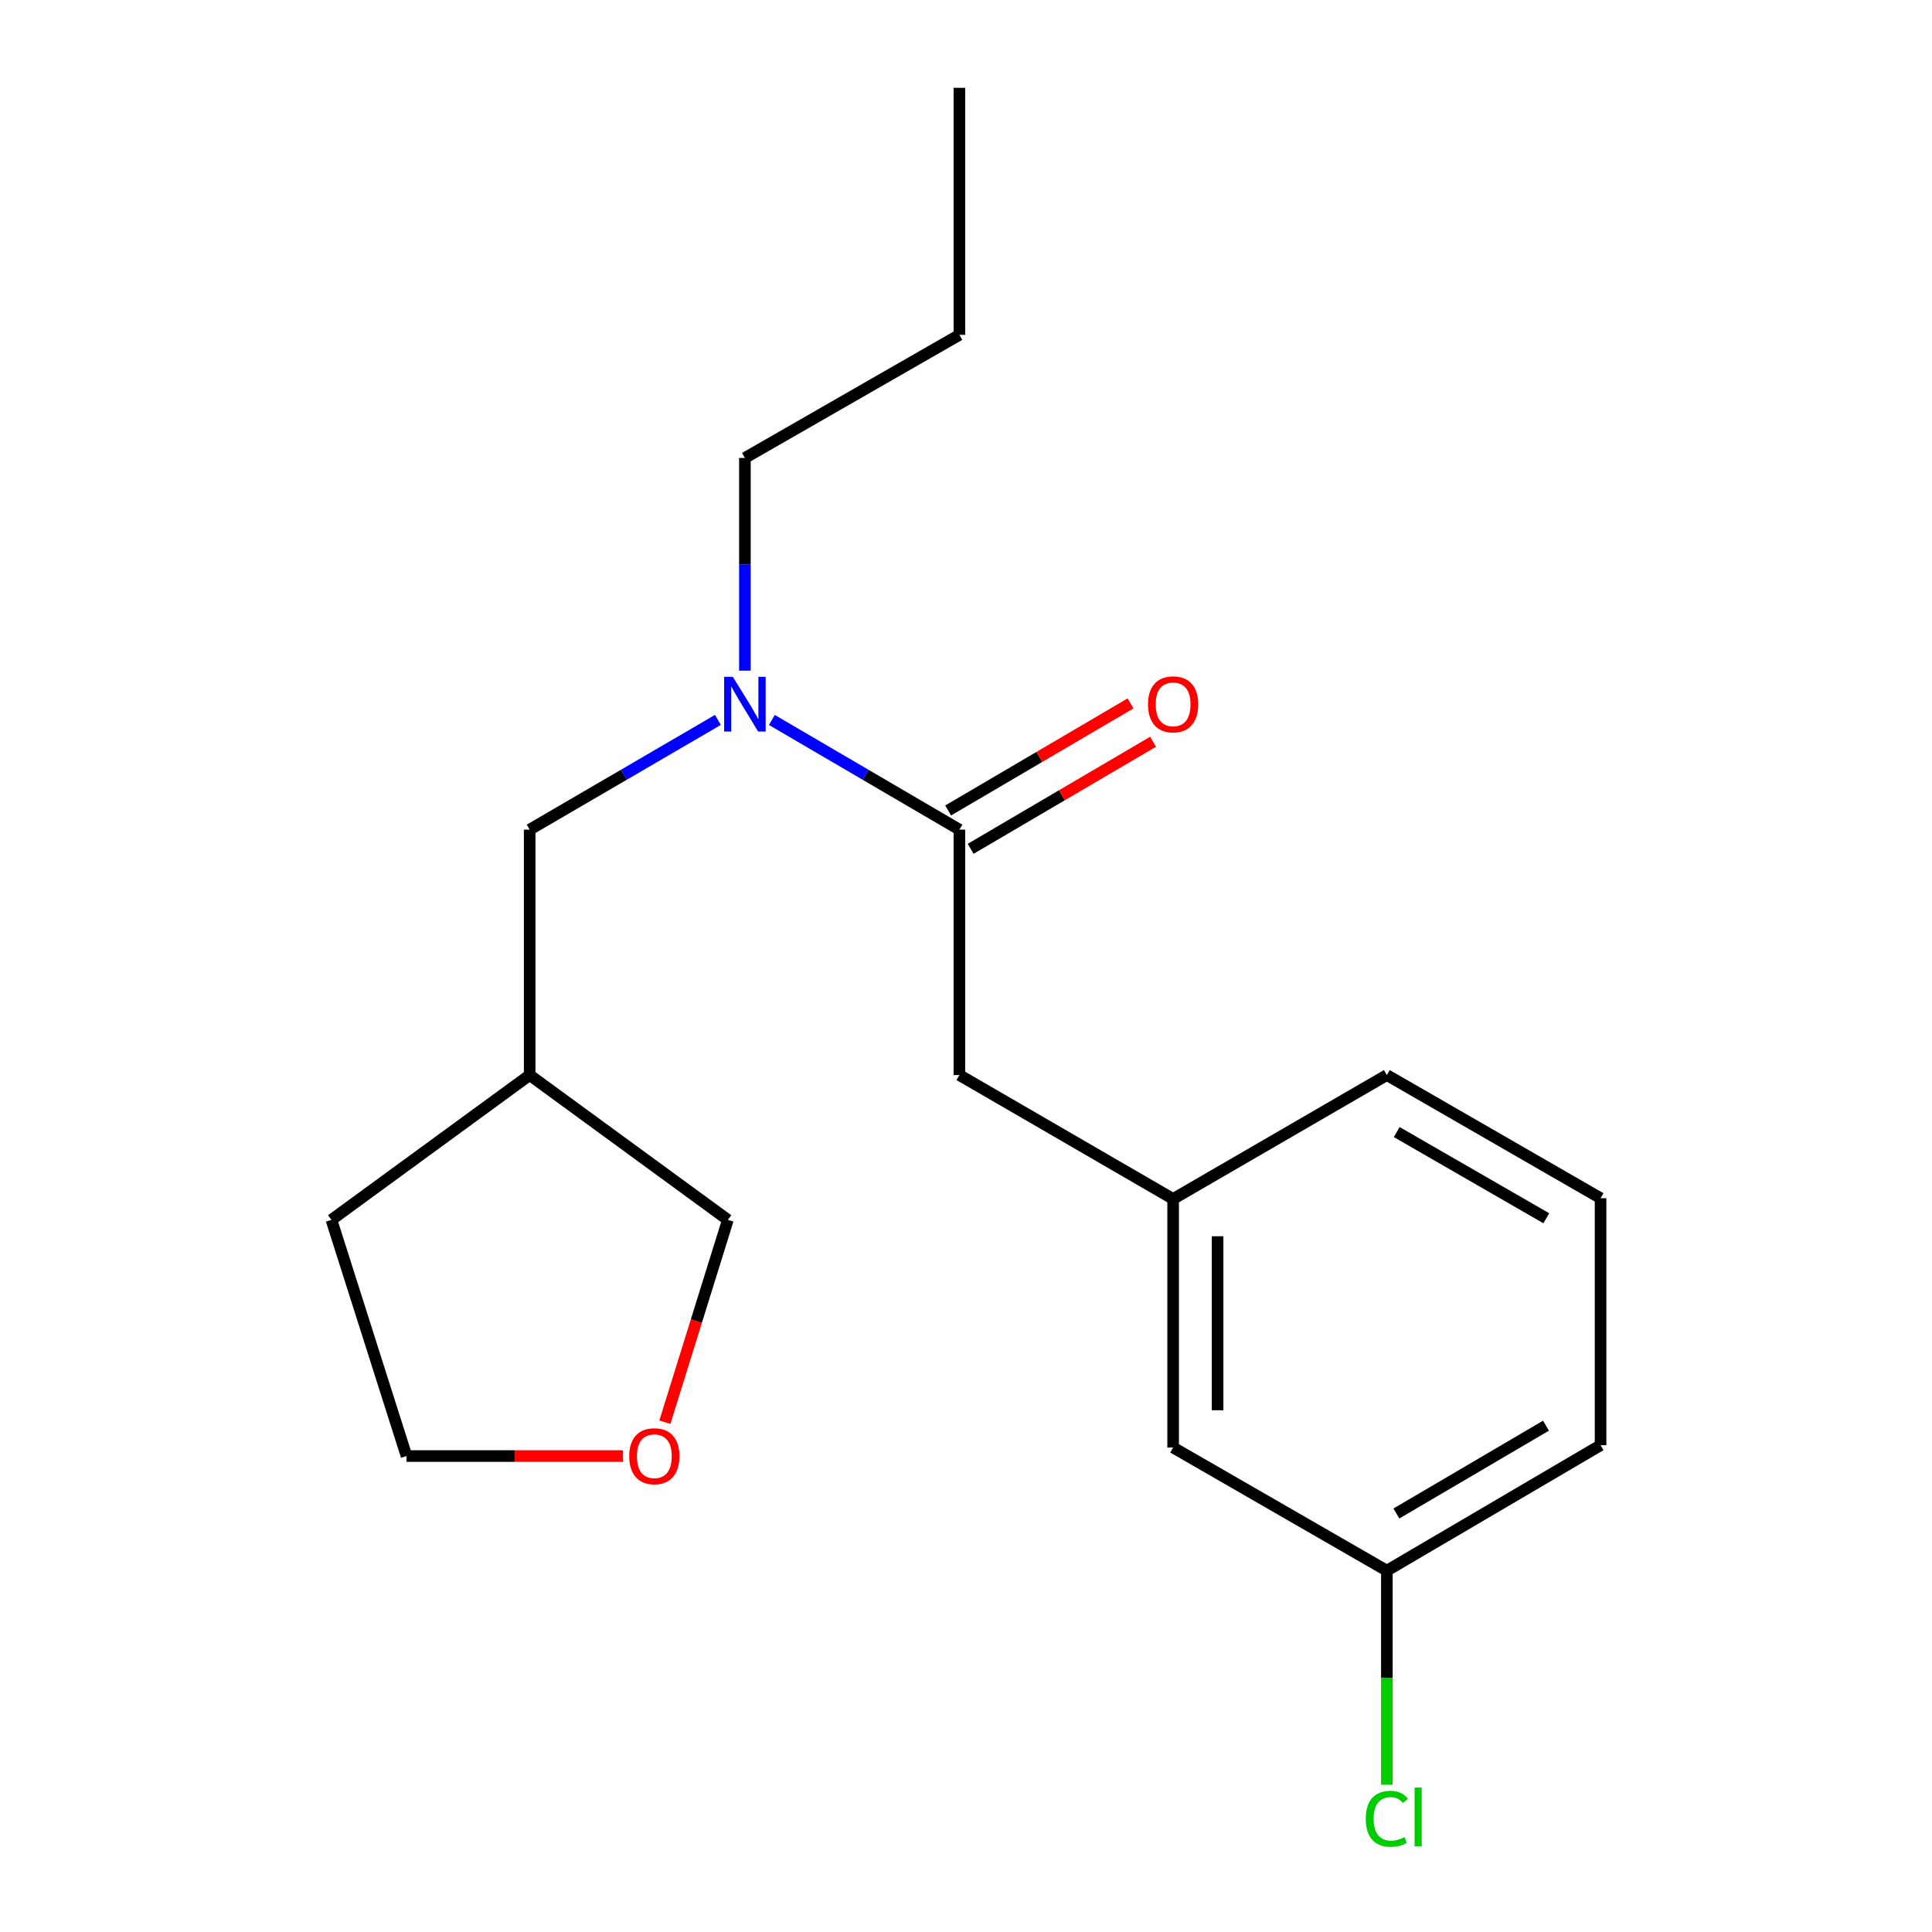 <?xml version='1.0' encoding='iso-8859-1'?>
<svg version='1.1' baseProfile='full'
              xmlns='http://www.w3.org/2000/svg'
                      xmlns:rdkit='http://www.rdkit.org/xml'
                      xmlns:xlink='http://www.w3.org/1999/xlink'
                  xml:space='preserve'
width='1000px' height='1000px' viewBox='0 0 1000 1000'>
<!-- END OF HEADER -->
<rect style='opacity:1.0;fill:#FFFFFF;stroke:none' width='1000' height='1000' x='0' y='0'> </rect>
<path class='bond-0' d='M 496.586,429.426 L 448.05,401.036' style='fill:none;fill-rule:evenodd;stroke:#000000;stroke-width:6px;stroke-linecap:butt;stroke-linejoin:miter;stroke-opacity:1' />
<path class='bond-0' d='M 448.05,401.036 L 399.515,372.646' style='fill:none;fill-rule:evenodd;stroke:#0000FF;stroke-width:6px;stroke-linecap:butt;stroke-linejoin:miter;stroke-opacity:1' />
<path class='bond-1' d='M 496.586,429.426 L 496.586,556.45' style='fill:none;fill-rule:evenodd;stroke:#000000;stroke-width:6px;stroke-linecap:butt;stroke-linejoin:miter;stroke-opacity:1' />
<path class='bond-3' d='M 502.412,439.351 L 549.618,411.636' style='fill:none;fill-rule:evenodd;stroke:#000000;stroke-width:6px;stroke-linecap:butt;stroke-linejoin:miter;stroke-opacity:1' />
<path class='bond-3' d='M 549.618,411.636 L 596.823,383.922' style='fill:none;fill-rule:evenodd;stroke:#FF0000;stroke-width:6px;stroke-linecap:butt;stroke-linejoin:miter;stroke-opacity:1' />
<path class='bond-3' d='M 490.76,419.502 L 537.965,391.788' style='fill:none;fill-rule:evenodd;stroke:#000000;stroke-width:6px;stroke-linecap:butt;stroke-linejoin:miter;stroke-opacity:1' />
<path class='bond-3' d='M 537.965,391.788 L 585.17,364.074' style='fill:none;fill-rule:evenodd;stroke:#FF0000;stroke-width:6px;stroke-linecap:butt;stroke-linejoin:miter;stroke-opacity:1' />
<path class='bond-2' d='M 371.595,372.623 L 322.878,401.025' style='fill:none;fill-rule:evenodd;stroke:#0000FF;stroke-width:6px;stroke-linecap:butt;stroke-linejoin:miter;stroke-opacity:1' />
<path class='bond-2' d='M 322.878,401.025 L 274.161,429.426' style='fill:none;fill-rule:evenodd;stroke:#000000;stroke-width:6px;stroke-linecap:butt;stroke-linejoin:miter;stroke-opacity:1' />
<path class='bond-11' d='M 385.559,347.137 L 385.559,292.087' style='fill:none;fill-rule:evenodd;stroke:#0000FF;stroke-width:6px;stroke-linecap:butt;stroke-linejoin:miter;stroke-opacity:1' />
<path class='bond-11' d='M 385.559,292.087 L 385.559,237.038' style='fill:none;fill-rule:evenodd;stroke:#000000;stroke-width:6px;stroke-linecap:butt;stroke-linejoin:miter;stroke-opacity:1' />
<path class='bond-4' d='M 496.586,556.45 L 607.204,620.588' style='fill:none;fill-rule:evenodd;stroke:#000000;stroke-width:6px;stroke-linecap:butt;stroke-linejoin:miter;stroke-opacity:1' />
<path class='bond-6' d='M 274.161,429.426 L 274.161,556.45' style='fill:none;fill-rule:evenodd;stroke:#000000;stroke-width:6px;stroke-linecap:butt;stroke-linejoin:miter;stroke-opacity:1' />
<path class='bond-7' d='M 607.204,620.588 L 607.204,749.235' style='fill:none;fill-rule:evenodd;stroke:#000000;stroke-width:6px;stroke-linecap:butt;stroke-linejoin:miter;stroke-opacity:1' />
<path class='bond-7' d='M 630.22,639.885 L 630.22,729.938' style='fill:none;fill-rule:evenodd;stroke:#000000;stroke-width:6px;stroke-linecap:butt;stroke-linejoin:miter;stroke-opacity:1' />
<path class='bond-13' d='M 607.204,620.588 L 717.834,556.45' style='fill:none;fill-rule:evenodd;stroke:#000000;stroke-width:6px;stroke-linecap:butt;stroke-linejoin:miter;stroke-opacity:1' />
<path class='bond-5' d='M 344.139,736.125 L 360.444,683.765' style='fill:none;fill-rule:evenodd;stroke:#FF0000;stroke-width:6px;stroke-linecap:butt;stroke-linejoin:miter;stroke-opacity:1' />
<path class='bond-5' d='M 360.444,683.765 L 376.749,631.405' style='fill:none;fill-rule:evenodd;stroke:#000000;stroke-width:6px;stroke-linecap:butt;stroke-linejoin:miter;stroke-opacity:1' />
<path class='bond-20' d='M 322.476,753.646 L 266.448,753.646' style='fill:none;fill-rule:evenodd;stroke:#FF0000;stroke-width:6px;stroke-linecap:butt;stroke-linejoin:miter;stroke-opacity:1' />
<path class='bond-20' d='M 266.448,753.646 L 210.42,753.646' style='fill:none;fill-rule:evenodd;stroke:#000000;stroke-width:6px;stroke-linecap:butt;stroke-linejoin:miter;stroke-opacity:1' />
<path class='bond-10' d='M 274.161,556.45 L 376.749,631.405' style='fill:none;fill-rule:evenodd;stroke:#000000;stroke-width:6px;stroke-linecap:butt;stroke-linejoin:miter;stroke-opacity:1' />
<path class='bond-15' d='M 274.161,556.45 L 171.548,631.405' style='fill:none;fill-rule:evenodd;stroke:#000000;stroke-width:6px;stroke-linecap:butt;stroke-linejoin:miter;stroke-opacity:1' />
<path class='bond-8' d='M 607.204,749.235 L 717.834,812.976' style='fill:none;fill-rule:evenodd;stroke:#000000;stroke-width:6px;stroke-linecap:butt;stroke-linejoin:miter;stroke-opacity:1' />
<path class='bond-9' d='M 717.834,812.976 L 717.834,868.376' style='fill:none;fill-rule:evenodd;stroke:#000000;stroke-width:6px;stroke-linecap:butt;stroke-linejoin:miter;stroke-opacity:1' />
<path class='bond-9' d='M 717.834,868.376 L 717.834,923.775' style='fill:none;fill-rule:evenodd;stroke:#00CC00;stroke-width:6px;stroke-linecap:butt;stroke-linejoin:miter;stroke-opacity:1' />
<path class='bond-19' d='M 717.834,812.976 L 828.452,748.033' style='fill:none;fill-rule:evenodd;stroke:#000000;stroke-width:6px;stroke-linecap:butt;stroke-linejoin:miter;stroke-opacity:1' />
<path class='bond-19' d='M 722.774,783.387 L 800.207,737.926' style='fill:none;fill-rule:evenodd;stroke:#000000;stroke-width:6px;stroke-linecap:butt;stroke-linejoin:miter;stroke-opacity:1' />
<path class='bond-17' d='M 385.559,237.038 L 496.586,173.322' style='fill:none;fill-rule:evenodd;stroke:#000000;stroke-width:6px;stroke-linecap:butt;stroke-linejoin:miter;stroke-opacity:1' />
<path class='bond-12' d='M 828.452,620.191 L 717.834,556.45' style='fill:none;fill-rule:evenodd;stroke:#000000;stroke-width:6px;stroke-linecap:butt;stroke-linejoin:miter;stroke-opacity:1' />
<path class='bond-12' d='M 800.368,630.572 L 722.936,585.953' style='fill:none;fill-rule:evenodd;stroke:#000000;stroke-width:6px;stroke-linecap:butt;stroke-linejoin:miter;stroke-opacity:1' />
<path class='bond-16' d='M 828.452,620.191 L 828.452,748.033' style='fill:none;fill-rule:evenodd;stroke:#000000;stroke-width:6px;stroke-linecap:butt;stroke-linejoin:miter;stroke-opacity:1' />
<path class='bond-14' d='M 210.42,753.646 L 171.548,631.405' style='fill:none;fill-rule:evenodd;stroke:#000000;stroke-width:6px;stroke-linecap:butt;stroke-linejoin:miter;stroke-opacity:1' />
<path class='bond-18' d='M 496.586,173.322 L 496.586,45.455' style='fill:none;fill-rule:evenodd;stroke:#000000;stroke-width:6px;stroke-linecap:butt;stroke-linejoin:miter;stroke-opacity:1' />
<path  class='atom-1' d='M 379.299 350.323
L 388.579 365.323
Q 389.499 366.803, 390.979 369.483
Q 392.459 372.163, 392.539 372.323
L 392.539 350.323
L 396.299 350.323
L 396.299 378.643
L 392.419 378.643
L 382.459 362.243
Q 381.299 360.323, 380.059 358.123
Q 378.859 355.923, 378.499 355.243
L 378.499 378.643
L 374.819 378.643
L 374.819 350.323
L 379.299 350.323
' fill='#0000FF'/>
<path  class='atom-4' d='M 594.204 364.563
Q 594.204 357.763, 597.564 353.963
Q 600.924 350.163, 607.204 350.163
Q 613.484 350.163, 616.844 353.963
Q 620.204 357.763, 620.204 364.563
Q 620.204 371.443, 616.804 375.363
Q 613.404 379.243, 607.204 379.243
Q 600.964 379.243, 597.564 375.363
Q 594.204 371.483, 594.204 364.563
M 607.204 376.043
Q 611.524 376.043, 613.844 373.163
Q 616.204 370.243, 616.204 364.563
Q 616.204 359.003, 613.844 356.203
Q 611.524 353.363, 607.204 353.363
Q 602.884 353.363, 600.524 356.163
Q 598.204 358.963, 598.204 364.563
Q 598.204 370.283, 600.524 373.163
Q 602.884 376.043, 607.204 376.043
' fill='#FF0000'/>
<path  class='atom-6' d='M 325.683 753.726
Q 325.683 746.926, 329.043 743.126
Q 332.403 739.326, 338.683 739.326
Q 344.963 739.326, 348.323 743.126
Q 351.683 746.926, 351.683 753.726
Q 351.683 760.606, 348.283 764.526
Q 344.883 768.406, 338.683 768.406
Q 332.443 768.406, 329.043 764.526
Q 325.683 760.646, 325.683 753.726
M 338.683 765.206
Q 343.003 765.206, 345.323 762.326
Q 347.683 759.406, 347.683 753.726
Q 347.683 748.166, 345.323 745.366
Q 343.003 742.526, 338.683 742.526
Q 334.363 742.526, 332.003 745.326
Q 329.683 748.126, 329.683 753.726
Q 329.683 759.446, 332.003 762.326
Q 334.363 765.206, 338.683 765.206
' fill='#FF0000'/>
<path  class='atom-10' d='M 706.914 941.402
Q 706.914 934.362, 710.194 930.682
Q 713.514 926.962, 719.794 926.962
Q 725.634 926.962, 728.754 931.082
L 726.114 933.242
Q 723.834 930.242, 719.794 930.242
Q 715.514 930.242, 713.234 933.122
Q 710.994 935.962, 710.994 941.402
Q 710.994 947.002, 713.314 949.882
Q 715.674 952.762, 720.234 952.762
Q 723.354 952.762, 726.994 950.882
L 728.114 953.882
Q 726.634 954.842, 724.394 955.402
Q 722.154 955.962, 719.674 955.962
Q 713.514 955.962, 710.194 952.202
Q 706.914 948.442, 706.914 941.402
' fill='#00CC00'/>
<path  class='atom-10' d='M 732.194 925.242
L 735.874 925.242
L 735.874 955.602
L 732.194 955.602
L 732.194 925.242
' fill='#00CC00'/>
</svg>
